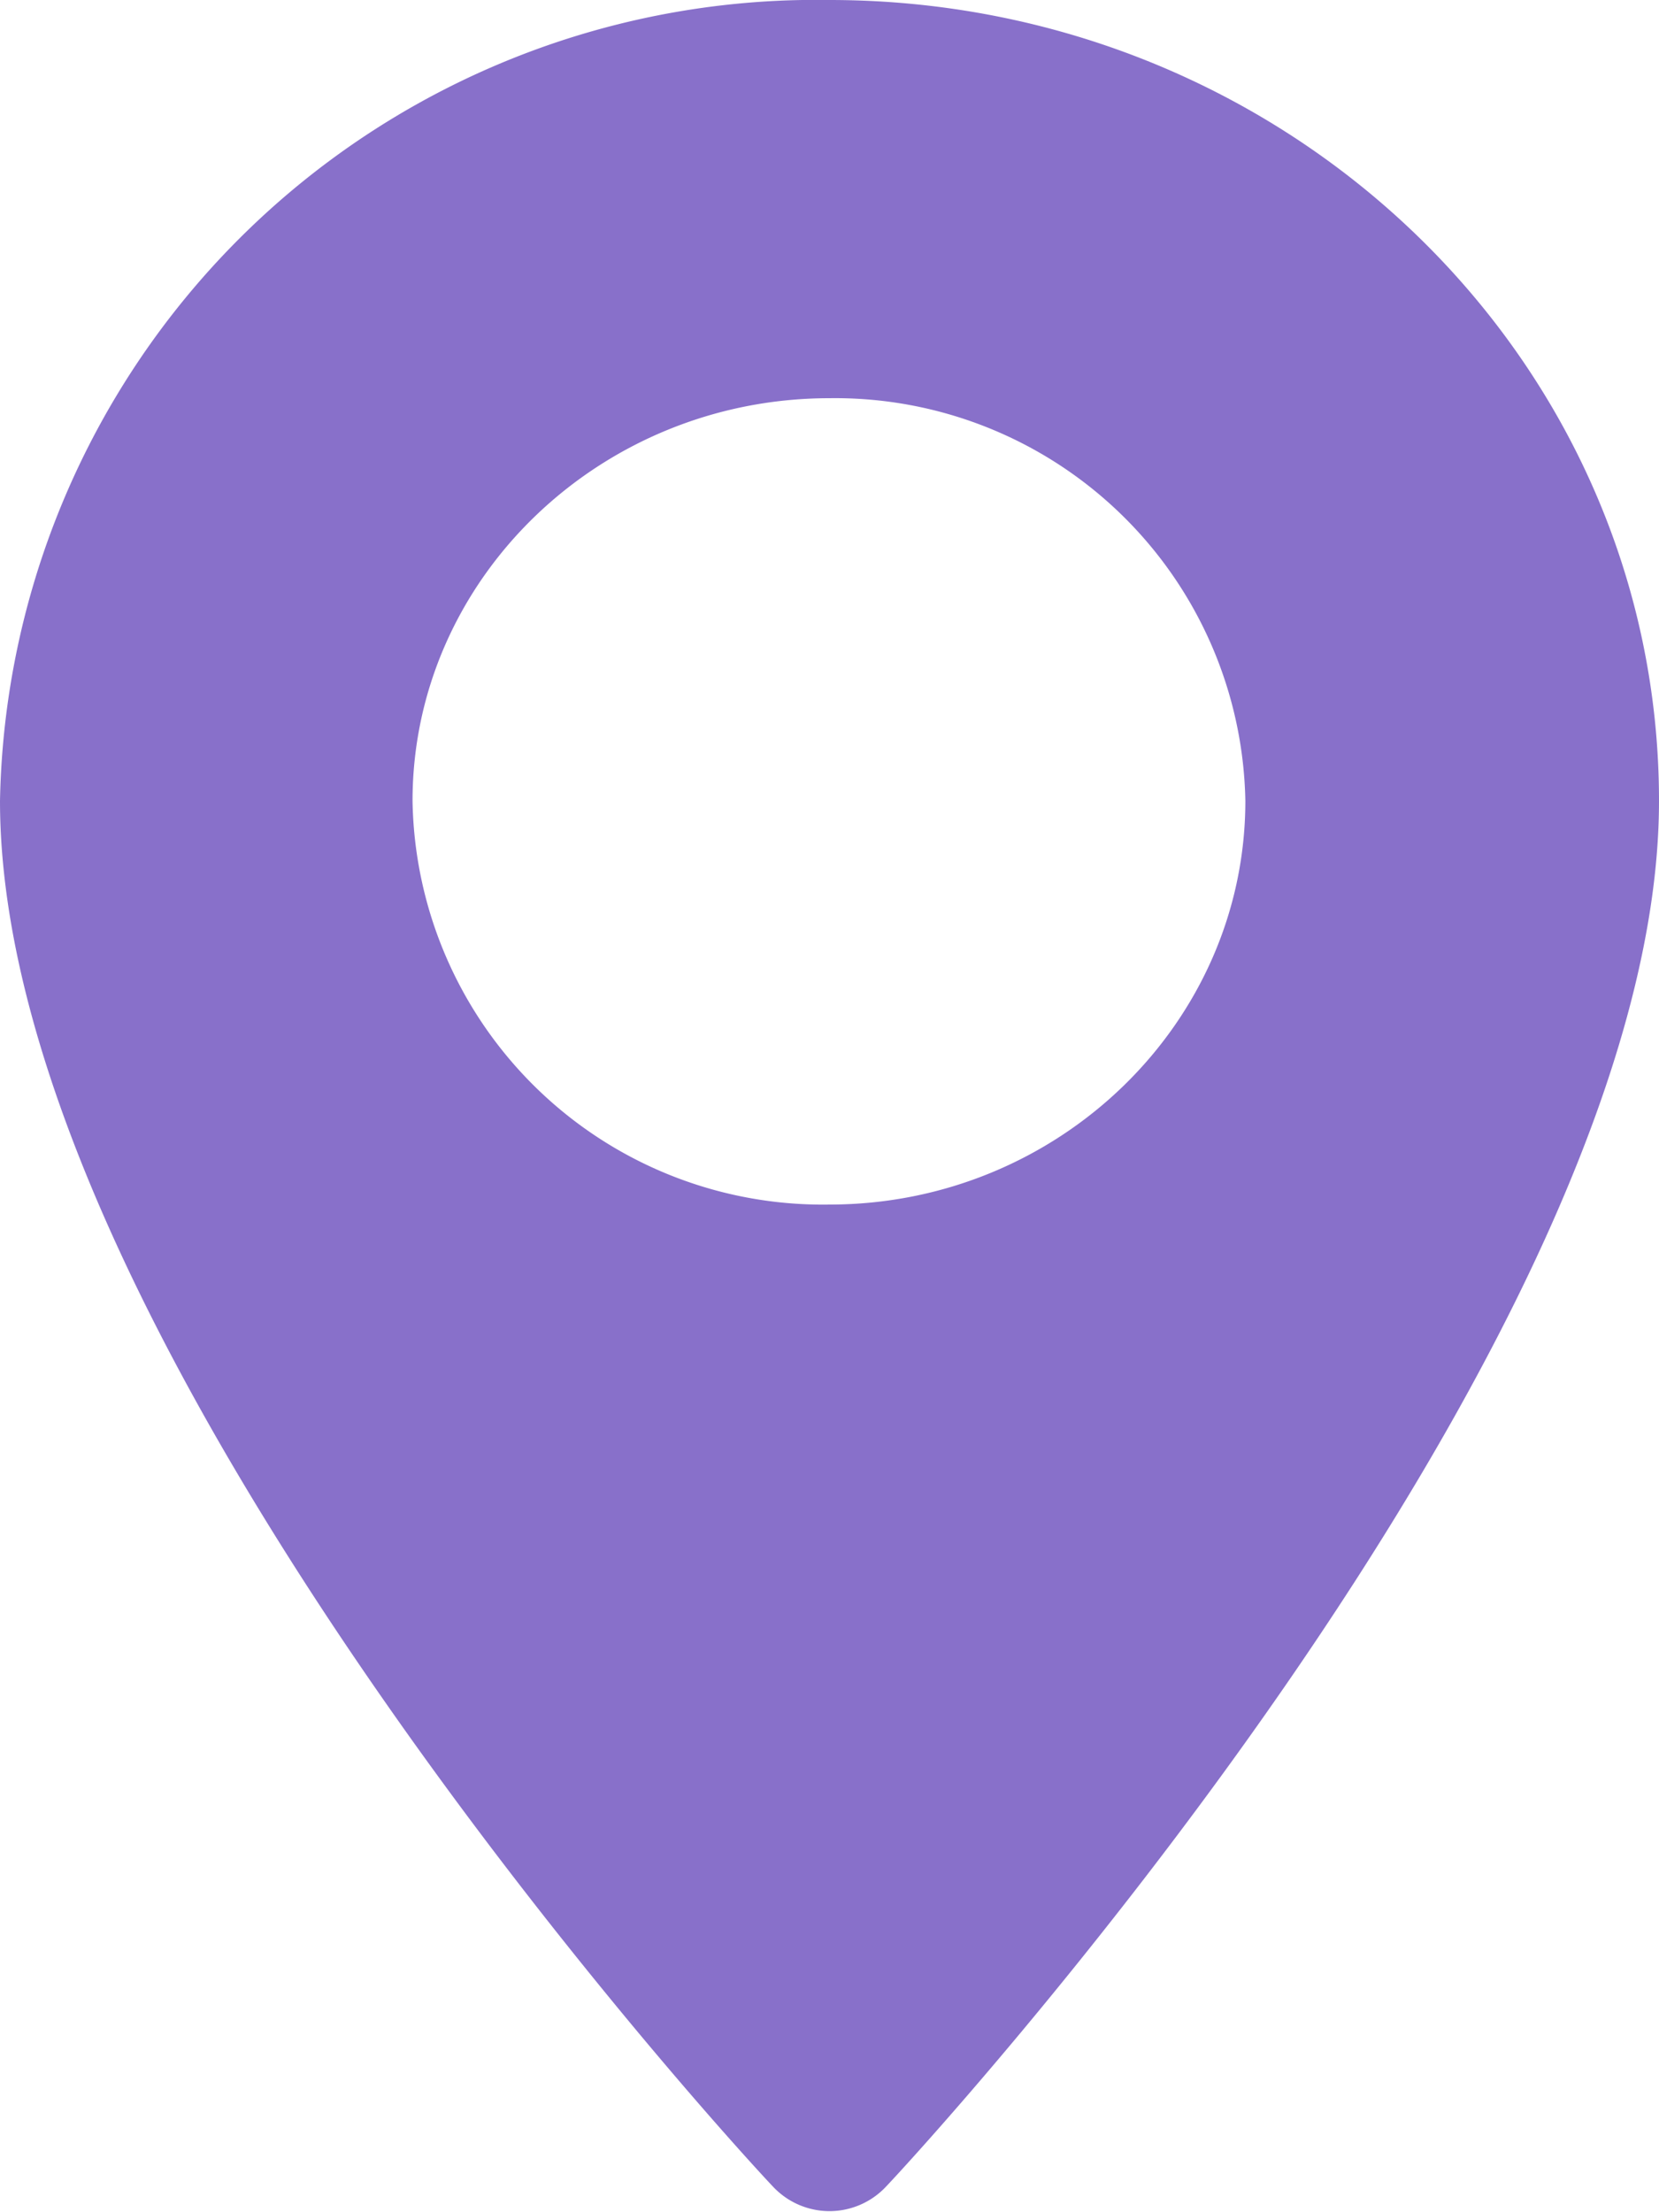 <svg xmlns="http://www.w3.org/2000/svg" xmlns:xlink="http://www.w3.org/1999/xlink" width="15" height="20" viewBox="0 0 15 20"><defs><path id="1evla" d="M398.5 241.89a3.71 3.71 0 0 1-3.77-3.65c0-2 1.69-3.64 3.77-3.64a3.71 3.71 0 0 1 3.76 3.64c0 2.01-1.69 3.65-3.76 3.65zm0-10.89a7.38 7.38 0 0 0-7.5 7.24c0 4.96 6.71 12.24 7 12.54a.7.7 0 0 0 1 0c.29-.3 7-7.58 7-12.54 0-4-3.36-7.24-7.5-7.24z"/></defs><g><g transform="translate(-391 -231)"><use fill="#8870ca" xlink:href="#1evla"/></g></g></svg>